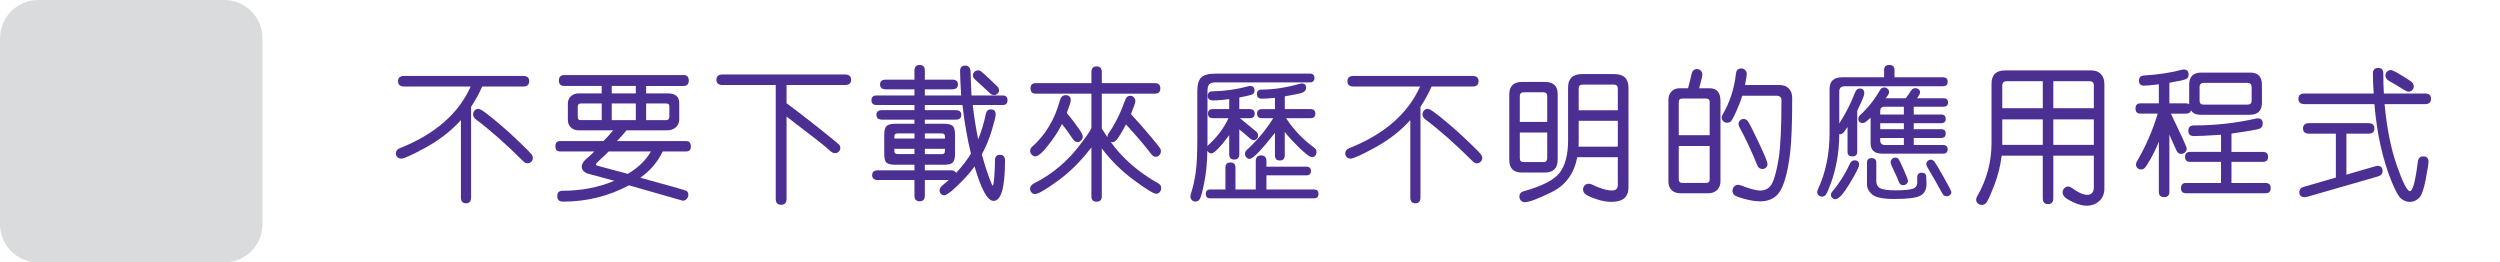 <?xml version="1.0" encoding="utf-8"?>
<!-- Generator: Adobe Illustrator 16.0.0, SVG Export Plug-In . SVG Version: 6.00 Build 0)  -->
<!DOCTYPE svg PUBLIC "-//W3C//DTD SVG 1.1//EN" "http://www.w3.org/Graphics/SVG/1.1/DTD/svg11.dtd">
<svg version="1.1" id="Layer_1" xmlns="http://www.w3.org/2000/svg" xmlns:xlink="http://www.w3.org/1999/xlink" x="0px" y="0px"
	 width="600px" height="63px" viewBox="0 0 600 63" enable-background="new 0 0 600 63" xml:space="preserve">
<g>
	<path fill="#DADBDC" d="M53.81,63H9.189C4.114,63,0,58.886,0,53.81V9.19C0,4.115,4.114,0,9.189,0h44.62C58.885,0,63,4.115,63,9.19
		v44.619C63,58.886,58.885,63,53.81,63"/>
</g>
<g enable-background="new    ">
	<path fill="#4C2F92" d="M125.557,20.766h-9.827c-0.707,1.614-1.595,3.242-2.666,4.881v21.714c0,0.949-0.41,1.429-1.23,1.429
		c-0.809,0-1.213-0.479-1.213-1.429V28.824c-2.302,2.554-5.093,4.732-8.374,6.537c-3.281,1.805-5.275,2.705-5.981,2.705
		c-0.365,0-0.667-0.123-0.906-0.368C95.12,37.451,95,37.16,95,36.829c0-0.572,0.313-0.99,0.94-1.255
		c8.442-3.355,14.116-8.292,17.021-14.809H97c-0.98,0-1.47-0.424-1.47-1.272c0-0.847,0.49-1.271,1.47-1.271h28.557
		c0.968,0,1.453,0.424,1.453,1.271C127.009,20.343,126.525,20.766,125.557,20.766z M114.79,26.126c0.308,0,0.883,0.312,1.726,0.929
		c0.843,0.617,2.039,1.586,3.589,2.904c1.549,1.316,3.13,2.755,4.743,4.313c1.612,1.558,2.521,2.479,2.726,2.768
		c0.205,0.284,0.308,0.577,0.308,0.875c0,0.344-0.125,0.645-0.376,0.895c-0.251,0.254-0.547,0.379-0.889,0.379
		c-0.365,0-0.707-0.16-1.025-0.481c-4.125-4.111-7.913-7.462-11.365-10.05c-0.456-0.344-0.684-0.756-0.684-1.236
		c0-0.344,0.12-0.646,0.359-0.9C114.141,26.255,114.437,26.126,114.79,26.126z"/>
	<path fill="#4C2F92" d="M155.072,20.629v1.786h5.212c1.823,0,2.734,0.783,2.734,2.353v3.849c0,0.792-0.271,1.434-0.812,1.925
		c-0.541,0.492-1.25,0.739-2.127,0.739h-9.724c-0.581,0.722-1.339,1.578-2.273,2.576h16.611c0.74,0,1.111,0.437,1.111,1.307
		c0,0.789-0.371,1.188-1.111,1.188h-5.657c-1.185,2.52-2.974,4.621-5.366,6.305c6.961,1.9,10.624,2.938,10.989,3.109
		c0.364,0.172,0.547,0.504,0.547,0.994c0,0.367-0.128,0.692-0.384,0.979c-0.257,0.284-0.573,0.431-0.949,0.431l-12.92-3.693
		c-4.888,2.611-10.163,3.916-15.825,3.916c-0.923,0-1.384-0.445-1.384-1.34c0-0.849,0.427-1.271,1.282-1.271
		c4.489,0,8.63-0.798,12.424-2.39c-2.803-0.777-4.808-1.32-6.016-1.623c-1.208-0.304-1.812-0.906-1.812-1.813
		c0-0.606,0.401-1.247,1.205-1.924c0.803-0.677,1.41-1.236,1.82-1.685h-8.254c-0.729,0-1.094-0.418-1.094-1.255
		c0-0.823,0.376-1.235,1.128-1.235h10.391c0.649-0.617,1.43-1.479,2.341-2.575h-8.254c-0.764,0-1.39-0.229-1.88-0.688
		c-0.49-0.457-0.735-1.059-0.735-1.803v-3.95c0-0.711,0.242-1.292,0.726-1.742c0.484-0.453,1.103-0.681,1.854-0.681h5.537V20.63
		h-8.972c-0.866,0-1.299-0.43-1.299-1.289c0-0.882,0.433-1.321,1.299-1.321h28.643c0.82,0,1.23,0.437,1.23,1.307
		c0,0.869-0.41,1.306-1.23,1.306h-9.006L155.072,20.629L155.072,20.629z M144.408,28.824v-3.986h-4.973
		c-0.513,0-0.769,0.247-0.769,0.738v2.576c0,0.445,0.245,0.67,0.735,0.67h5.007V28.824z M156.234,36.35h-10.151
		c-0.593,0.606-1.256,1.242-1.991,1.904c-0.734,0.666-1.102,1.061-1.102,1.188c0,0.093,0.04,0.166,0.12,0.225
		c0.08,0.061,0.843,0.273,2.29,0.65l5.264,1.41C153.135,40.282,154.992,38.49,156.234,36.35z M152.594,22.415V20.63h-5.776v1.785
		H152.594z M152.594,28.824v-3.986h-5.776v3.986H152.594z M155.072,24.838v3.986h4.802c0.513,0,0.769-0.27,0.769-0.809v-2.541
		c0-0.426-0.256-0.638-0.769-0.638L155.072,24.838L155.072,24.838z"/>
	<path fill="#4C2F92" d="M202.806,20.406h-14.031v4.363c2.575,1.912,5.3,4.017,8.177,6.313c2.877,2.295,4.384,3.541,4.521,3.734
		c0.137,0.195,0.205,0.426,0.205,0.688c0,0.343-0.123,0.64-0.367,0.884c-0.246,0.248-0.539,0.37-0.88,0.37
		c-0.479,0-0.98-0.274-1.504-0.823c-0.524-0.551-3.908-3.201-10.151-7.955v19.738c0,0.952-0.433,1.428-1.299,1.428
		c-0.866,0-1.299-0.476-1.299-1.428V20.406h-12.766c-0.98,0-1.47-0.418-1.47-1.254c0-0.85,0.49-1.272,1.47-1.272h29.395
		c0.968,0,1.453,0.425,1.453,1.272C204.258,19.988,203.774,20.406,202.806,20.406z"/>
	<path fill="#4C2F92" d="M219.469,39.544h-4.512c-1.06,0-1.78-0.157-2.162-0.474c-0.382-0.313-0.573-0.987-0.573-2.02v-4.775
		c0-1.042,0.199-1.731,0.598-2.069c0.398-0.338,1.133-0.507,2.205-0.507h4.443V28.72h-7.759c-0.912,0-1.367-0.391-1.367-1.168
		c0-0.743,0.456-1.116,1.367-1.116h7.759V25.2h-9.092c-0.82,0-1.23-0.385-1.23-1.151c0-0.756,0.41-1.135,1.23-1.135h9.092v-1.478
		h-6.887c-0.912,0-1.367-0.396-1.367-1.186c0-0.757,0.456-1.136,1.367-1.136h6.887v-2.146c0-0.917,0.421-1.375,1.265-1.375
		c0.82,0,1.23,0.458,1.23,1.375v2.146h6.58c0.911,0,1.367,0.385,1.367,1.153c0,0.777-0.456,1.168-1.367,1.168h-6.58v1.477h8.716
		c-0.171-2.702-0.256-4.661-0.256-5.875c0-0.859,0.41-1.288,1.23-1.288c0.854,0,1.287,0.558,1.299,1.675
		c0.011,1.116,0.08,2.945,0.205,5.488h7.485c0.774,0,1.162,0.379,1.162,1.135c0,0.768-0.388,1.151-1.162,1.151h-7.178
		c0.285,2.646,0.718,5.389,1.299,8.229c0.763-1.844,1.373-3.858,1.829-6.048c0.159-0.756,0.564-1.133,1.213-1.133
		c0.774,0,1.162,0.412,1.162,1.234c0,0.446-0.308,1.701-0.923,3.764c-0.615,2.063-1.418,3.997-2.41,5.807
		c0.569,2.084,1.125,3.857,1.667,5.316c0.541,1.46,0.851,2.189,0.931,2.189c0.159,0,0.293-0.729,0.402-2.189
		c0.108-1.459,0.162-2.774,0.162-3.943c0-0.846,0.398-1.271,1.196-1.271c0.809,0,1.213,0.447,1.213,1.342
		c0,6.48-0.917,9.725-2.751,9.725c-1.447,0-2.968-2.761-4.563-8.279c-0.854,1.203-1.9,2.426-3.136,3.666
		c-1.236,1.244-2.167,2.098-2.794,2.562c-0.627,0.463-1.077,0.696-1.35,0.696c-0.308,0-0.57-0.115-0.786-0.344
		c-0.217-0.231-0.325-0.506-0.325-0.826c0-0.41,0.202-0.785,0.606-1.125c0.404-0.338,0.937-0.791,1.598-1.364h-5.742v3.745
		c0,0.904-0.416,1.357-1.248,1.357s-1.248-0.453-1.248-1.357v-3.745h-8.784c-0.912,0-1.367-0.39-1.367-1.168
		c0-0.769,0.456-1.151,1.367-1.151h8.784v-1.339h0.003V39.544z M219.469,32.02h-4.084c-0.49,0-0.735,0.234-0.735,0.705v0.53h4.819
		V32.02z M214.65,35.713v0.566c0,0.469,0.268,0.703,0.803,0.703h4.016v-1.271L214.65,35.713L214.65,35.713z M229.21,36.982
		c0,0.963-0.179,1.631-0.539,2.002c-0.358,0.373-1.045,0.56-2.059,0.56h-4.648v1.341h6.289c0.569,0,0.979,0.2,1.23,0.602
		c1.436-1.557,2.615-3.092,3.538-4.604c-0.866-3.572-1.544-7.467-2.034-11.683h-9.023v1.237h7.383c0.911,0,1.367,0.377,1.367,1.133
		c0,0.769-0.456,1.152-1.367,1.152h-7.383v0.979h4.443c1.116,0,1.863,0.171,2.239,0.515c0.376,0.345,0.564,1.056,0.564,2.132V36.982
		L229.21,36.982z M226.784,33.257v-0.532c0-0.471-0.245-0.703-0.735-0.703h-4.084v1.235H226.784z M226.784,36.281v-0.567h-4.819
		v1.271h4.084C226.539,36.982,226.784,36.748,226.784,36.281z M238.576,22.811c-0.376,0-0.729-0.168-1.06-0.506
		c-0.331-0.339-0.931-0.896-1.803-1.676c-0.871-0.779-1.458-1.313-1.76-1.6c-0.302-0.285-0.453-0.6-0.453-0.943
		c0-0.32,0.12-0.604,0.359-0.842c0.239-0.241,0.524-0.36,0.854-0.36c0.262,0,0.487,0.063,0.675,0.188
		c0.188,0.127,0.902,0.769,2.145,1.925c1.242,1.155,1.925,1.823,2.051,2.001c0.125,0.179,0.188,0.395,0.188,0.646
		c0,0.309-0.117,0.58-0.35,0.815C239.188,22.693,238.906,22.811,238.576,22.811z"/>
	<path fill="#4C2F92" d="M265.801,32.965c-0.046-0.332,0.045-0.66,0.273-0.98c1.549-2.209,2.871-4.873,3.965-7.987
		c0.239-0.677,0.649-1.015,1.23-1.015c0.33,0,0.615,0.123,0.854,0.369c0.239,0.246,0.359,0.554,0.359,0.92
		c0,0.377-0.354,1.414-1.06,3.108c1.777,1.925,3.375,3.737,4.794,5.438c1.418,1.699,2.173,2.649,2.264,2.852
		c0.091,0.201,0.137,0.404,0.137,0.61c0,0.366-0.123,0.685-0.368,0.952c-0.245,0.269-0.533,0.402-0.863,0.402
		c-0.388,0-0.729-0.193-1.025-0.584c-1.516-1.99-3.555-4.387-6.118-7.182c-0.707,1.339-1.319,2.388-1.837,3.145
		c-0.518,0.756-0.988,1.135-1.41,1.135c-0.16,0-0.313-0.041-0.461-0.121c2.871,3.977,6.682,7.298,11.433,9.965
		c0.479,0.253,0.718,0.637,0.718,1.152c0,0.354-0.114,0.67-0.342,0.942c-0.228,0.272-0.507,0.413-0.837,0.413
		c-0.638,0-2.447-1.105-5.426-3.314c-2.98-2.211-5.529-4.736-7.648-7.578v11.512c0,0.859-0.416,1.288-1.248,1.288
		s-1.248-0.429-1.248-1.288v-11.75c-2.473,3.253-5.161,5.934-8.066,8.04c-2.905,2.106-4.729,3.161-5.469,3.161
		c-0.331,0-0.61-0.129-0.837-0.387c-0.228-0.259-0.342-0.563-0.342-0.92c0-0.551,0.396-1.014,1.188-1.394
		c0.792-0.377,1.706-0.899,2.743-1.571c1.037-0.67,2.053-1.426,3.051-2.268c0.997-0.844,1.957-1.756,2.879-2.74
		c0.923-0.982,1.962-2.271,3.119-3.857c1.156-1.584,1.735-2.526,1.735-2.827v-8.125H248.54c-0.809,0-1.213-0.424-1.213-1.271
		c0-0.835,0.404-1.255,1.213-1.255h13.398V17.31c0-0.916,0.416-1.373,1.248-1.373s1.248,0.457,1.248,1.373v2.646H277.2
		c0.854,0,1.282,0.42,1.282,1.255c0,0.85-0.427,1.271-1.282,1.271h-12.766v8.385C264.89,31.602,265.345,32.301,265.801,32.965z
		 M256.026,27.088c2.563,3.15,3.845,5.033,3.845,5.652c0,0.365-0.128,0.686-0.385,0.953c-0.256,0.27-0.55,0.404-0.88,0.404
		c-0.422,0-0.781-0.226-1.077-0.674c-0.923-1.374-1.806-2.594-2.649-3.657c-0.741,1.453-1.609,2.849-2.606,4.183
		c-0.997,1.335-1.792,2.266-2.384,2.792c-0.593,0.525-1.048,0.789-1.367,0.789c-0.342,0-0.641-0.135-0.897-0.402
		s-0.384-0.581-0.384-0.938c0-0.379,0.165-0.711,0.496-0.996c3.179-2.807,5.406-6.538,6.682-11.201
		c0.216-0.768,0.667-1.153,1.35-1.153c0.809,0,1.213,0.409,1.213,1.222C256.983,24.467,256.664,25.475,256.026,27.088z"/>
	<path fill="#4C2F92" d="M314.372,19.771h-22.576c-0.786,0-1.316,0.156-1.589,0.471c-0.273,0.315-0.41,0.861-0.41,1.642v13.229
		c0.068-0.137,0.176-0.274,0.325-0.412c2.039-1.855,3.611-3.969,4.717-6.34h-3.743c-0.786,0-1.179-0.361-1.179-1.082
		c0-0.733,0.393-1.1,1.179-1.1h3.914v-2.39c-1.493,0.206-2.797,0.31-3.914,0.31c-0.82,0-1.23-0.365-1.23-1.1
		c0-0.723,0.376-1.082,1.128-1.082c2.996-0.059,5.867-0.465,8.613-1.221c0.146-0.045,0.283-0.067,0.408-0.067
		c0.706,0,1.062,0.349,1.062,1.047c0,0.39-0.104,0.681-0.315,0.868c-0.212,0.188-1.318,0.473-3.325,0.85v2.784h2.512
		c0.785,0,1.179,0.366,1.179,1.101c0,0.722-0.394,1.082-1.179,1.082h-2.375c2.313,1.867,3.621,2.938,3.922,3.212
		c0.301,0.274,0.452,0.592,0.452,0.944c0,0.311-0.105,0.574-0.315,0.799c-0.212,0.225-0.465,0.336-0.761,0.336
		c-0.297,0-0.692-0.231-1.188-0.695c-0.494-0.464-1.243-1.091-2.248-1.881v5.91c0,0.869-0.405,1.306-1.213,1.306
		c-0.809,0-1.213-0.437-1.213-1.306V32.45c-2.188,2.911-3.612,4.364-4.272,4.364c-0.422,0-0.747-0.213-0.974-0.639
		c-0.046,2.898-0.299,5.484-0.761,7.76c-0.461,2.271-0.832,3.58-1.11,3.924c-0.28,0.345-0.602,0.518-0.966,0.518
		c-0.331,0-0.618-0.113-0.863-0.344c-0.245-0.231-0.367-0.522-0.367-0.877c0-0.161,0.028-0.327,0.085-0.498
		c0.592-1.912,1.002-3.771,1.23-5.575s0.342-4.412,0.342-7.825V21.952c0-1.604,0.31-2.718,0.931-3.343s1.757-0.937,3.41-0.937
		h22.678c0.729,0,1.094,0.345,1.094,1.03C315.466,19.415,315.102,19.771,314.372,19.771z M303.947,38.702v1.306h9.588
		c0.729,0,1.094,0.344,1.094,1.03c0,0.698-0.365,1.048-1.094,1.048h-9.588v3.385h11.363c0.754,0,1.129,0.354,1.129,1.065
		s-0.375,1.065-1.129,1.065h-24.85c-0.707,0-1.06-0.351-1.06-1.05c0-0.721,0.353-1.082,1.06-1.082h3.64v-5.256
		c0-0.813,0.398-1.222,1.196-1.222c0.809,0,1.213,0.406,1.213,1.222v5.256h4.871v-6.768c0-0.938,0.428-1.41,1.282-1.41
		C303.52,37.292,303.947,37.764,303.947,38.702z M305.998,23.48c-1.355,0.138-2.404,0.205-3.146,0.205
		c-0.785,0-1.181-0.371-1.181-1.117c0-0.709,0.359-1.064,1.077-1.064c2.85,0,5.932-0.469,9.245-1.408
		c0.146-0.046,0.284-0.068,0.409-0.068c0.707,0,1.062,0.352,1.062,1.05c0,0.571-0.325,0.968-0.975,1.187
		c-0.65,0.217-2.028,0.504-4.138,0.857v3.059h6.151c0.786,0,1.179,0.366,1.179,1.101c0,0.722-0.393,1.081-1.179,1.081h-5.845
		c1.813,2.762,4.063,5.122,6.75,7.079c0.377,0.274,0.563,0.625,0.563,1.05c0,0.319-0.104,0.604-0.309,0.85
		c-0.205,0.248-0.456,0.369-0.752,0.369c-0.547,0-1.652-0.826-3.314-2.481c-1.664-1.653-2.746-2.85-3.248-3.582v5.583
		c0,0.858-0.394,1.289-1.179,1.289c-0.786,0-1.18-0.431-1.18-1.289v-5.341c-3.271,4.156-5.293,6.236-6.067,6.236
		c-0.308,0-0.573-0.12-0.794-0.361c-0.223-0.24-0.333-0.521-0.333-0.843c0-0.364,0.148-0.683,0.444-0.944
		c2.402-2.176,4.517-4.71,6.34-7.608h-2.666c-0.81,0-1.213-0.36-1.213-1.082c0-0.732,0.403-1.1,1.213-1.1h3.076v-2.701h0.006V23.48
		H305.998z"/>
	<path fill="#4C2F92" d="M353.407,20.766h-9.827c-0.707,1.614-1.596,3.242-2.666,4.881v21.714c0,0.949-0.41,1.429-1.23,1.429
		c-0.809,0-1.213-0.479-1.213-1.429V28.824c-2.303,2.554-5.094,4.732-8.375,6.537c-3.279,1.805-5.273,2.705-5.979,2.705
		c-0.365,0-0.667-0.123-0.906-0.368s-0.358-0.536-0.358-0.867c0-0.572,0.313-0.99,0.939-1.255
		c8.441-3.355,14.116-8.292,17.021-14.809H324.85c-0.979,0-1.47-0.424-1.47-1.271c0-0.847,0.489-1.271,1.47-1.271h28.561
		c0.968,0,1.451,0.424,1.451,1.271C354.86,20.343,354.375,20.766,353.407,20.766z M342.641,26.126c0.31,0,0.885,0.312,1.729,0.929
		c0.843,0.617,2.039,1.586,3.589,2.904c1.549,1.316,3.13,2.755,4.742,4.313c1.61,1.558,2.521,2.479,2.726,2.768
		c0.205,0.284,0.311,0.577,0.311,0.875c0,0.344-0.125,0.645-0.377,0.895c-0.25,0.254-0.549,0.379-0.891,0.379
		c-0.363,0-0.706-0.16-1.023-0.481c-4.123-4.111-7.912-7.462-11.363-10.05c-0.456-0.344-0.686-0.756-0.686-1.236
		c0-0.344,0.119-0.646,0.358-0.9C341.99,26.255,342.287,26.126,342.641,26.126z"/>
	<path fill="#4C2F92" d="M365.286,41.416c-2.04,0-3.062-1.007-3.062-3.023V22.689c0-2.016,1.021-3.023,3.062-3.023h5.521
		c2.026,0,3.041,0.986,3.041,2.955v15.633c0,2.109-1.037,3.162-3.107,3.162H365.286L365.286,41.416z M388.271,37.723h-9.727
		c-0.764,3.951-2.801,6.741-6.109,8.365c-3.31,1.626-5.473,2.441-6.483,2.441c-0.376,0-0.688-0.133-0.935-0.397
		c-0.242-0.263-0.365-0.577-0.365-0.942c0-0.676,0.357-1.109,1.074-1.308c4.424-1.225,7.297-2.713,8.623-4.466
		c1.326-1.752,1.99-4.346,1.99-7.782V21.007c0-2.153,1.129-3.231,3.385-3.231h7.642c2.313,0,3.469,1.078,3.469,3.231v23.966
		c0,2.313-1.356,3.471-4.067,3.471c-1.148,0-2.355-0.215-3.623-0.645c-1.265-0.431-2.113-0.807-2.555-1.125
		c-0.438-0.32-0.658-0.723-0.658-1.203c0-0.378,0.129-0.701,0.387-0.971c0.257-0.271,0.576-0.402,0.967-0.402
		c0.271,0,0.552,0.066,0.837,0.205c1.901,0.939,3.497,1.408,4.785,1.408c0.911,0,1.366-0.436,1.366-1.306L388.271,37.723
		L388.271,37.723z M371.335,29.271v-6.185c0-0.631-0.324-0.944-0.974-0.944h-4.635c-0.646,0-0.974,0.313-0.974,0.944v6.185H371.335z
		 M365.661,38.893h4.837c0.559,0,0.837-0.322,0.837-0.963v-6.115h-6.579v6.184C364.756,38.592,365.059,38.893,365.661,38.893z
		 M378.854,35.197h9.42v-6.202h-9.385v4.637C378.891,34.366,378.878,34.889,378.854,35.197z M378.891,26.47h9.383v-5.223
		c0-0.628-0.313-0.944-0.939-0.944h-7.451c-0.66,0-0.99,0.292-0.99,0.877L378.891,26.47L378.891,26.47z"/>
	<path fill="#4C2F92" d="M412.916,43.527c0,0.85-0.268,1.535-0.804,2.063c-0.535,0.527-1.236,0.79-2.104,0.79h-6.717
		c-0.889,0-1.589-0.251-2.102-0.756c-0.516-0.505-0.771-1.203-0.771-2.099V23.927c0-0.801,0.248-1.461,0.744-1.977
		c0.495-0.515,1.13-0.772,1.905-0.772h2.064c0.354-1.281,0.621-2.371,0.806-3.265c0.183-0.894,0.619-1.34,1.313-1.34
		c0.354,0,0.661,0.126,0.924,0.378c0.265,0.252,0.396,0.566,0.396,0.943c0,0.312-0.256,1.402-0.771,3.282h2.479
		c1.754,0,2.632,1.015,2.632,3.04v19.312H412.916z M410.318,24.461c0-0.54-0.271-0.809-0.807-0.809h-5.739
		c-0.58,0-0.871,0.279-0.871,0.841v7.955h7.417V24.461z M410.318,43.066v-8.022h-7.417v7.987c0,0.585,0.302,0.878,0.903,0.878h5.707
		C410.051,43.907,410.318,43.627,410.318,43.066z M418.795,20.406h8.323c0.934,0,1.668,0.279,2.204,0.841
		c0.535,0.563,0.804,1.317,0.804,2.269c0,5.854-0.157,10.162-0.471,12.929c-0.313,2.765-0.763,5.074-1.343,6.933
		c-0.579,1.854-1.354,3.146-2.314,3.865c-0.963,0.722-2.161,1.082-3.597,1.082c-1.025,0-2.242-0.189-3.649-0.566
		c-1.407-0.379-2.25-0.702-2.529-0.979c-0.276-0.274-0.419-0.606-0.419-0.995c0-0.391,0.129-0.727,0.388-1.008
		c0.257-0.278,0.569-0.422,0.946-0.422c0.193,0,0.396,0.041,0.601,0.121c2.195,0.836,3.76,1.254,4.683,1.254
		c1.321,0,2.278-0.568,2.871-1.709c0.592-1.14,1.116-3.104,1.572-5.892c0.455-2.789,0.684-7.478,0.684-14.063
		c0-0.723-0.396-1.082-1.196-1.082h-8.221c-0.25,0.916-0.724,2.156-1.418,3.72c-0.695,1.563-1.177,2.413-1.444,2.552
		c-0.267,0.139-0.516,0.205-0.74,0.205c-0.354,0-0.661-0.119-0.925-0.359c-0.264-0.238-0.395-0.531-0.395-0.877
		c0-0.25,0.08-0.509,0.24-0.773c1.709-2.908,2.768-6.167,3.178-9.773c0.092-0.837,0.514-1.255,1.266-1.255
		c0.364,0,0.68,0.126,0.939,0.377c0.262,0.253,0.393,0.579,0.393,0.98C419.222,18.145,419.079,19.021,418.795,20.406z
		 M418.47,28.548c0.41,0,0.764,0.197,1.055,0.593c0.29,0.396,1.142,2.076,2.555,5.042c1.412,2.967,2.119,4.697,2.119,5.189
		c0,0.344-0.123,0.626-0.367,0.852c-0.245,0.224-0.533,0.334-0.863,0.334c-0.569,0-0.979-0.298-1.229-0.895
		c-1.276-3.195-2.7-6.248-4.272-9.155c-0.146-0.254-0.223-0.505-0.223-0.756c0-0.334,0.123-0.616,0.368-0.853
		C417.852,28.665,418.14,28.548,418.47,28.548z"/>
	<path fill="#4C2F92" d="M466.307,20.697h-23.601c-0.855,0-1.282,0.437-1.282,1.306v7.629c1.446-2.2,2.718-4.694,3.813-7.489
		c0.228-0.598,0.604-0.896,1.127-0.896c0.707,0,1.061,0.373,1.061,1.116c0,0.16-0.041,0.376-0.12,0.645
		c-0.08,0.271-0.285,0.771-0.612,1.504l-0.957,2.063v9.878c0,0.722-0.396,1.081-1.182,1.081c-0.764,0-1.146-0.359-1.146-1.081
		v-5.979l-0.771,1.1c-0.362,0.492-0.77,0.699-1.214,0.619c-0.021,2.313-0.214,4.447-0.572,6.396
		c-0.356,1.954-0.835,3.735-1.427,5.346c-0.593,1.606-1.012,2.554-1.257,2.834c-0.245,0.279-0.544,0.42-0.896,0.42
		c-0.31,0-0.575-0.104-0.806-0.315c-0.229-0.214-0.342-0.474-0.342-0.782c0-0.195,0.051-0.389,0.154-0.585
		c1.879-4.03,2.816-8.549,2.816-13.554v-10.62c0-1.854,1.021-2.782,3.063-2.782h10.031v-1.77c0-0.79,0.415-1.187,1.247-1.187
		c0.829,0,1.245,0.396,1.245,1.187v1.77h11.621c0.766,0,1.146,0.355,1.146,1.064C467.452,20.337,467.069,20.697,466.307,20.697z
		 M446.192,39.525c0,0.525-0.762,2.039-2.273,4.537c-1.516,2.496-2.648,3.746-3.4,3.746c-0.297,0-0.554-0.103-0.77-0.303
		c-0.217-0.201-0.324-0.443-0.324-0.73c0-0.285,0.113-0.563,0.342-0.822c1.644-1.913,3.056-4.153,4.238-6.719
		c0.238-0.504,0.604-0.756,1.094-0.756C445.827,38.479,446.192,38.829,446.192,39.525z M466.409,25.609H459.3v1.873h6.545
		c0.752,0,1.129,0.351,1.129,1.049c0,0.688-0.354,1.029-1.061,1.029H459.3v1.443h6.58c0.729,0,1.094,0.35,1.094,1.047
		c0,0.711-0.377,1.067-1.129,1.067H459.3V34.8h7.007c0.752,0,1.128,0.347,1.128,1.03c0,0.697-0.376,1.049-1.128,1.049h-14.561
		c-1.869,0-2.803-0.836-2.803-2.509v-6.115l-1.097,0.944c-0.271,0.218-0.547,0.325-0.817,0.325c-0.687,0-1.025-0.344-1.025-1.03
		c0-0.332,0.143-0.625,0.427-0.876c1.881-1.719,3.464-3.71,4.752-5.979c0.25-0.437,0.595-0.651,1.025-0.651
		c0.307,0,0.58,0.108,0.82,0.325c0.235,0.218,0.355,0.476,0.355,0.772c0,0.354-0.276,0.854-0.837,1.494h4.836
		c0.615-0.824,1.043-1.435,1.281-1.829c0.24-0.396,0.575-0.592,1.009-0.592c0.311,0,0.575,0.095,0.804,0.281
		c0.229,0.189,0.345,0.422,0.345,0.697c0,0.309-0.24,0.789-0.722,1.441h6.31c0.752,0,1.128,0.338,1.128,1.016
		C467.537,25.271,467.161,25.609,466.409,25.609z M460.138,42.585c0-0.756,0.364-1.135,1.097-1.135c0.717,0,1.073,0.379,1.073,1.135
		l0.054,1.513c0,1.353-0.479,2.299-1.43,2.842c-0.948,0.545-3.045,0.817-6.277,0.817c-2.727,0-4.501-0.36-5.332-1.083
		c-0.832-0.721-1.248-1.546-1.248-2.475v-5.137c0-0.744,0.37-1.115,1.108-1.115c0.753,0,1.129,0.371,1.129,1.115v4.434
		c0,0.79,0.313,1.352,0.939,1.684c0.626,0.332,1.862,0.498,3.708,0.498c1.914,0,3.256-0.115,4.024-0.354
		c0.77-0.233,1.151-0.729,1.151-1.485L460.138,42.585L460.138,42.585z M456.925,27.484v-1.873h-4.615
		c-0.706,0-1.059,0.354-1.059,1.064v0.809H456.925L456.925,27.484z M456.925,31.005v-1.442h-5.674v1.442H456.925L456.925,31.005z
		 M456.925,34.802v-1.683h-5.674v0.55c0,0.756,0.387,1.133,1.162,1.133H456.925L456.925,34.802z M454.891,37.826
		c0.296,0,0.535,0.102,0.721,0.301c0.182,0.2,0.609,1.072,1.29,2.62c0.678,1.545,1.017,2.428,1.017,2.646
		c0,0.299-0.119,0.549-0.358,0.748c-0.236,0.199-0.513,0.301-0.817,0.301c-0.502,0-0.846-0.271-1.025-0.809
		c-0.183-0.539-0.556-1.38-1.119-2.525c-0.563-1.145-0.847-1.871-0.847-2.184c0-0.309,0.114-0.568,0.342-0.779
		C454.315,37.934,454.583,37.826,454.891,37.826z M463.401,38.324c0.33,0,0.629,0.172,0.896,0.515
		c0.271,0.345,1.005,1.585,2.213,3.722c1.207,2.138,1.813,3.313,1.813,3.529c0,0.285-0.111,0.525-0.333,0.723
		c-0.226,0.192-0.481,0.291-0.778,0.291c-0.455,0-0.803-0.218-1.042-0.65c-1.447-2.623-2.452-4.393-3.017-5.311
		c-0.563-0.914-0.849-1.492-0.849-1.734c0-0.299,0.111-0.553,0.333-0.766C462.863,38.43,463.116,38.324,463.401,38.324z"/>
	<path fill="#4C2F92" d="M505.05,45.246c0,1.261-0.41,2.262-1.229,3.008c-0.82,0.743-1.849,1.115-3.076,1.115
		c-0.854,0-1.854-0.254-2.99-0.764c-1.14-0.513-1.88-0.945-2.222-1.308s-0.514-0.729-0.514-1.108c0-0.377,0.132-0.709,0.394-0.994
		c0.263-0.287,0.57-0.432,0.924-0.432c0.296,0,0.586,0.104,0.871,0.312c1.492,1.12,2.74,1.683,3.742,1.683
		c1.049,0,1.572-0.642,1.572-1.924v-7.475h-9.727v10.205c0,0.949-0.422,1.427-1.265,1.427c-0.846,0-1.268-0.478-1.268-1.427V37.359
		h-9.857c-0.312,2.521-0.933,4.961-1.863,7.317c-0.935,2.36-1.553,3.699-1.854,4.021c-0.305,0.319-0.657,0.481-1.067,0.481
		c-0.354,0-0.667-0.119-0.94-0.361c-0.271-0.238-0.407-0.537-0.407-0.895c0-0.251,0.071-0.51,0.222-0.771
		c2.313-3.976,3.47-8.246,3.47-12.816v-14.24c0-2.131,1.082-3.193,3.247-3.193h20.713c0.979,0,1.746,0.291,2.299,0.873
		c0.555,0.586,0.828,1.369,0.828,2.355v25.115H505.05z M490.268,25.973v-6.478h-8.63c-0.729,0-1.094,0.354-1.094,1.065v5.412
		L490.268,25.973L490.268,25.973z M490.268,34.77v-6.114h-9.724v6.114H490.268z M502.521,20.508c0-0.676-0.339-1.015-1.011-1.015
		h-8.716v6.478h9.727V20.508z M502.521,34.77v-6.114h-9.727v6.114H502.521z"/>
	<path fill="#4C2F92" d="M542.871,24.632c0,1.948-0.991,2.921-2.975,2.921h-11.726c-1.117,0-1.886-0.35-2.308-1.049
		c-0.185,0.516-0.58,0.773-1.195,0.773h-3.641c2.526,5.247,3.794,8.036,3.794,8.368c0,0.364-0.134,0.674-0.401,0.918
		c-0.269,0.246-0.572,0.369-0.914,0.369c-0.521,0-0.906-0.266-1.146-0.789l-1.709-3.832v13.744c0,0.836-0.416,1.254-1.247,1.254
		c-0.855,0-1.282-0.418-1.282-1.254V33.993c-0.57,1.444-1.229,2.827-1.982,4.149c-0.752,1.32-1.254,2.074-1.504,2.26
		c-0.251,0.183-0.513,0.271-0.786,0.271c-0.328,0-0.612-0.111-0.854-0.344c-0.239-0.229-0.358-0.51-0.358-0.842
		c0-0.239,0.068-0.481,0.205-0.723c2.099-3.551,3.768-7.383,5.009-11.494h-4.138c-0.798,0-1.193-0.412-1.193-1.235
		c0-0.825,0.396-1.237,1.193-1.237h4.409v-4.568c-1.743,0.219-2.929,0.326-3.555,0.326c-0.813,0-1.214-0.4-1.214-1.201
		c0-0.769,0.394-1.182,1.18-1.237c3.486-0.218,6.517-0.677,9.092-1.374c0.159-0.046,0.313-0.069,0.461-0.069
		c0.787,0,1.183,0.407,1.183,1.22c0,0.494-0.199,0.85-0.601,1.067c-0.396,0.218-1.738,0.515-4.017,0.894v4.949h4.017
		c0.318,0,0.563,0.073,0.734,0.223v-4.69c0-1.947,0.968-2.922,2.905-2.922h11.738c1.879,0,2.819,0.975,2.819,2.922L542.871,24.632
		L542.871,24.632z M543.726,46.381h-19.09c-0.797,0-1.192-0.411-1.192-1.236c0-0.821,0.396-1.233,1.192-1.233h8.408v-5.07h-7.416
		c-0.81,0-1.214-0.396-1.214-1.184c0-0.804,0.404-1.203,1.214-1.203h7.416V32.35c-3.383,0.207-5.554,0.31-6.511,0.31
		c-0.889,0-1.333-0.423-1.333-1.271c0-0.858,0.441-1.288,1.333-1.288c5.138,0,10.134-0.556,14.986-1.666
		c0.112-0.021,0.229-0.035,0.343-0.035c0.798,0,1.194,0.42,1.194,1.254c0,0.619-0.271,1.035-0.817,1.246
		c-0.547,0.213-2.775,0.6-6.686,1.16v4.397h7.536c0.832,0,1.248,0.399,1.248,1.203c0,0.788-0.416,1.184-1.248,1.184h-7.536v5.07
		h8.169c0.831,0,1.248,0.412,1.248,1.235C544.973,45.97,544.557,46.381,543.726,46.381z M540.394,24.133v-3.16
		c0-0.722-0.322-1.082-0.975-1.082h-10.477c-0.694,0-1.042,0.338-1.042,1.014v3.229c0,0.645,0.302,0.963,0.902,0.963h10.685
		C540.091,25.096,540.394,24.775,540.394,24.133z"/>
	<path fill="#4C2F92" d="M572.302,24.992c0.535,5.762,1.521,10.683,2.948,14.766c1.43,4.084,2.475,6.124,3.136,6.124
		c0.672,0,1.308-2.356,1.896-7.077c0.104-0.847,0.536-1.271,1.299-1.271c0.844,0,1.266,0.429,1.266,1.288
		c0,0.445-0.226,1.861-0.676,4.242c-0.45,2.385-0.997,3.877-1.641,4.483c-0.646,0.608-1.364,0.91-2.162,0.91
		c-0.752,0-1.449-0.265-2.093-0.79c-0.646-0.525-1.447-1.988-2.41-4.391c-0.963-2.398-1.792-5.112-2.486-8.144
		c-0.695-3.03-1.202-6.411-1.521-10.146H553.09c-0.979,0-1.47-0.424-1.47-1.272c0-0.846,0.489-1.271,1.47-1.271h16.594
		c-0.125-1.729-0.188-3.327-0.188-4.793c0-0.895,0.421-1.342,1.265-1.342c0.82,0,1.23,0.432,1.23,1.289
		c0,1.821,0.045,3.438,0.137,4.844h9.878c0.957,0,1.438,0.426,1.438,1.272c0,0.849-0.479,1.271-1.438,1.271H572.3L572.302,24.992
		L572.302,24.992z M570.661,42.359l-17.004,4.896c-0.186,0.045-0.354,0.068-0.517,0.068c-0.862,0-1.299-0.406-1.299-1.222
		c0-0.642,0.37-1.063,1.111-1.271l7.656-2.216V32.086h-6.408c-0.98,0-1.473-0.418-1.473-1.255c0-0.849,0.489-1.271,1.473-1.271
		h14.219c0.957,0,1.438,0.424,1.438,1.271c0,0.837-0.479,1.255-1.438,1.255h-5.281v9.826l6.955-2.012
		c0.186-0.059,0.359-0.086,0.53-0.086c0.797,0,1.196,0.4,1.196,1.203C571.823,41.697,571.436,42.145,570.661,42.359z
		 M573.788,16.814c0.309,0,1.1,0.381,2.376,1.143c1.275,0.762,2.119,1.307,2.529,1.632c0.407,0.327,0.612,0.708,0.612,1.144
		c0,0.345-0.123,0.644-0.364,0.895c-0.245,0.251-0.538,0.377-0.883,0.377c-0.297,0-0.807-0.232-1.527-0.703
		c-0.727-0.471-1.771-1.094-3.139-1.873c-0.593-0.332-0.889-0.773-0.889-1.322c0-0.354,0.122-0.657,0.367-0.91
		C573.119,16.941,573.424,16.814,573.788,16.814z"/>
</g>
</svg>
